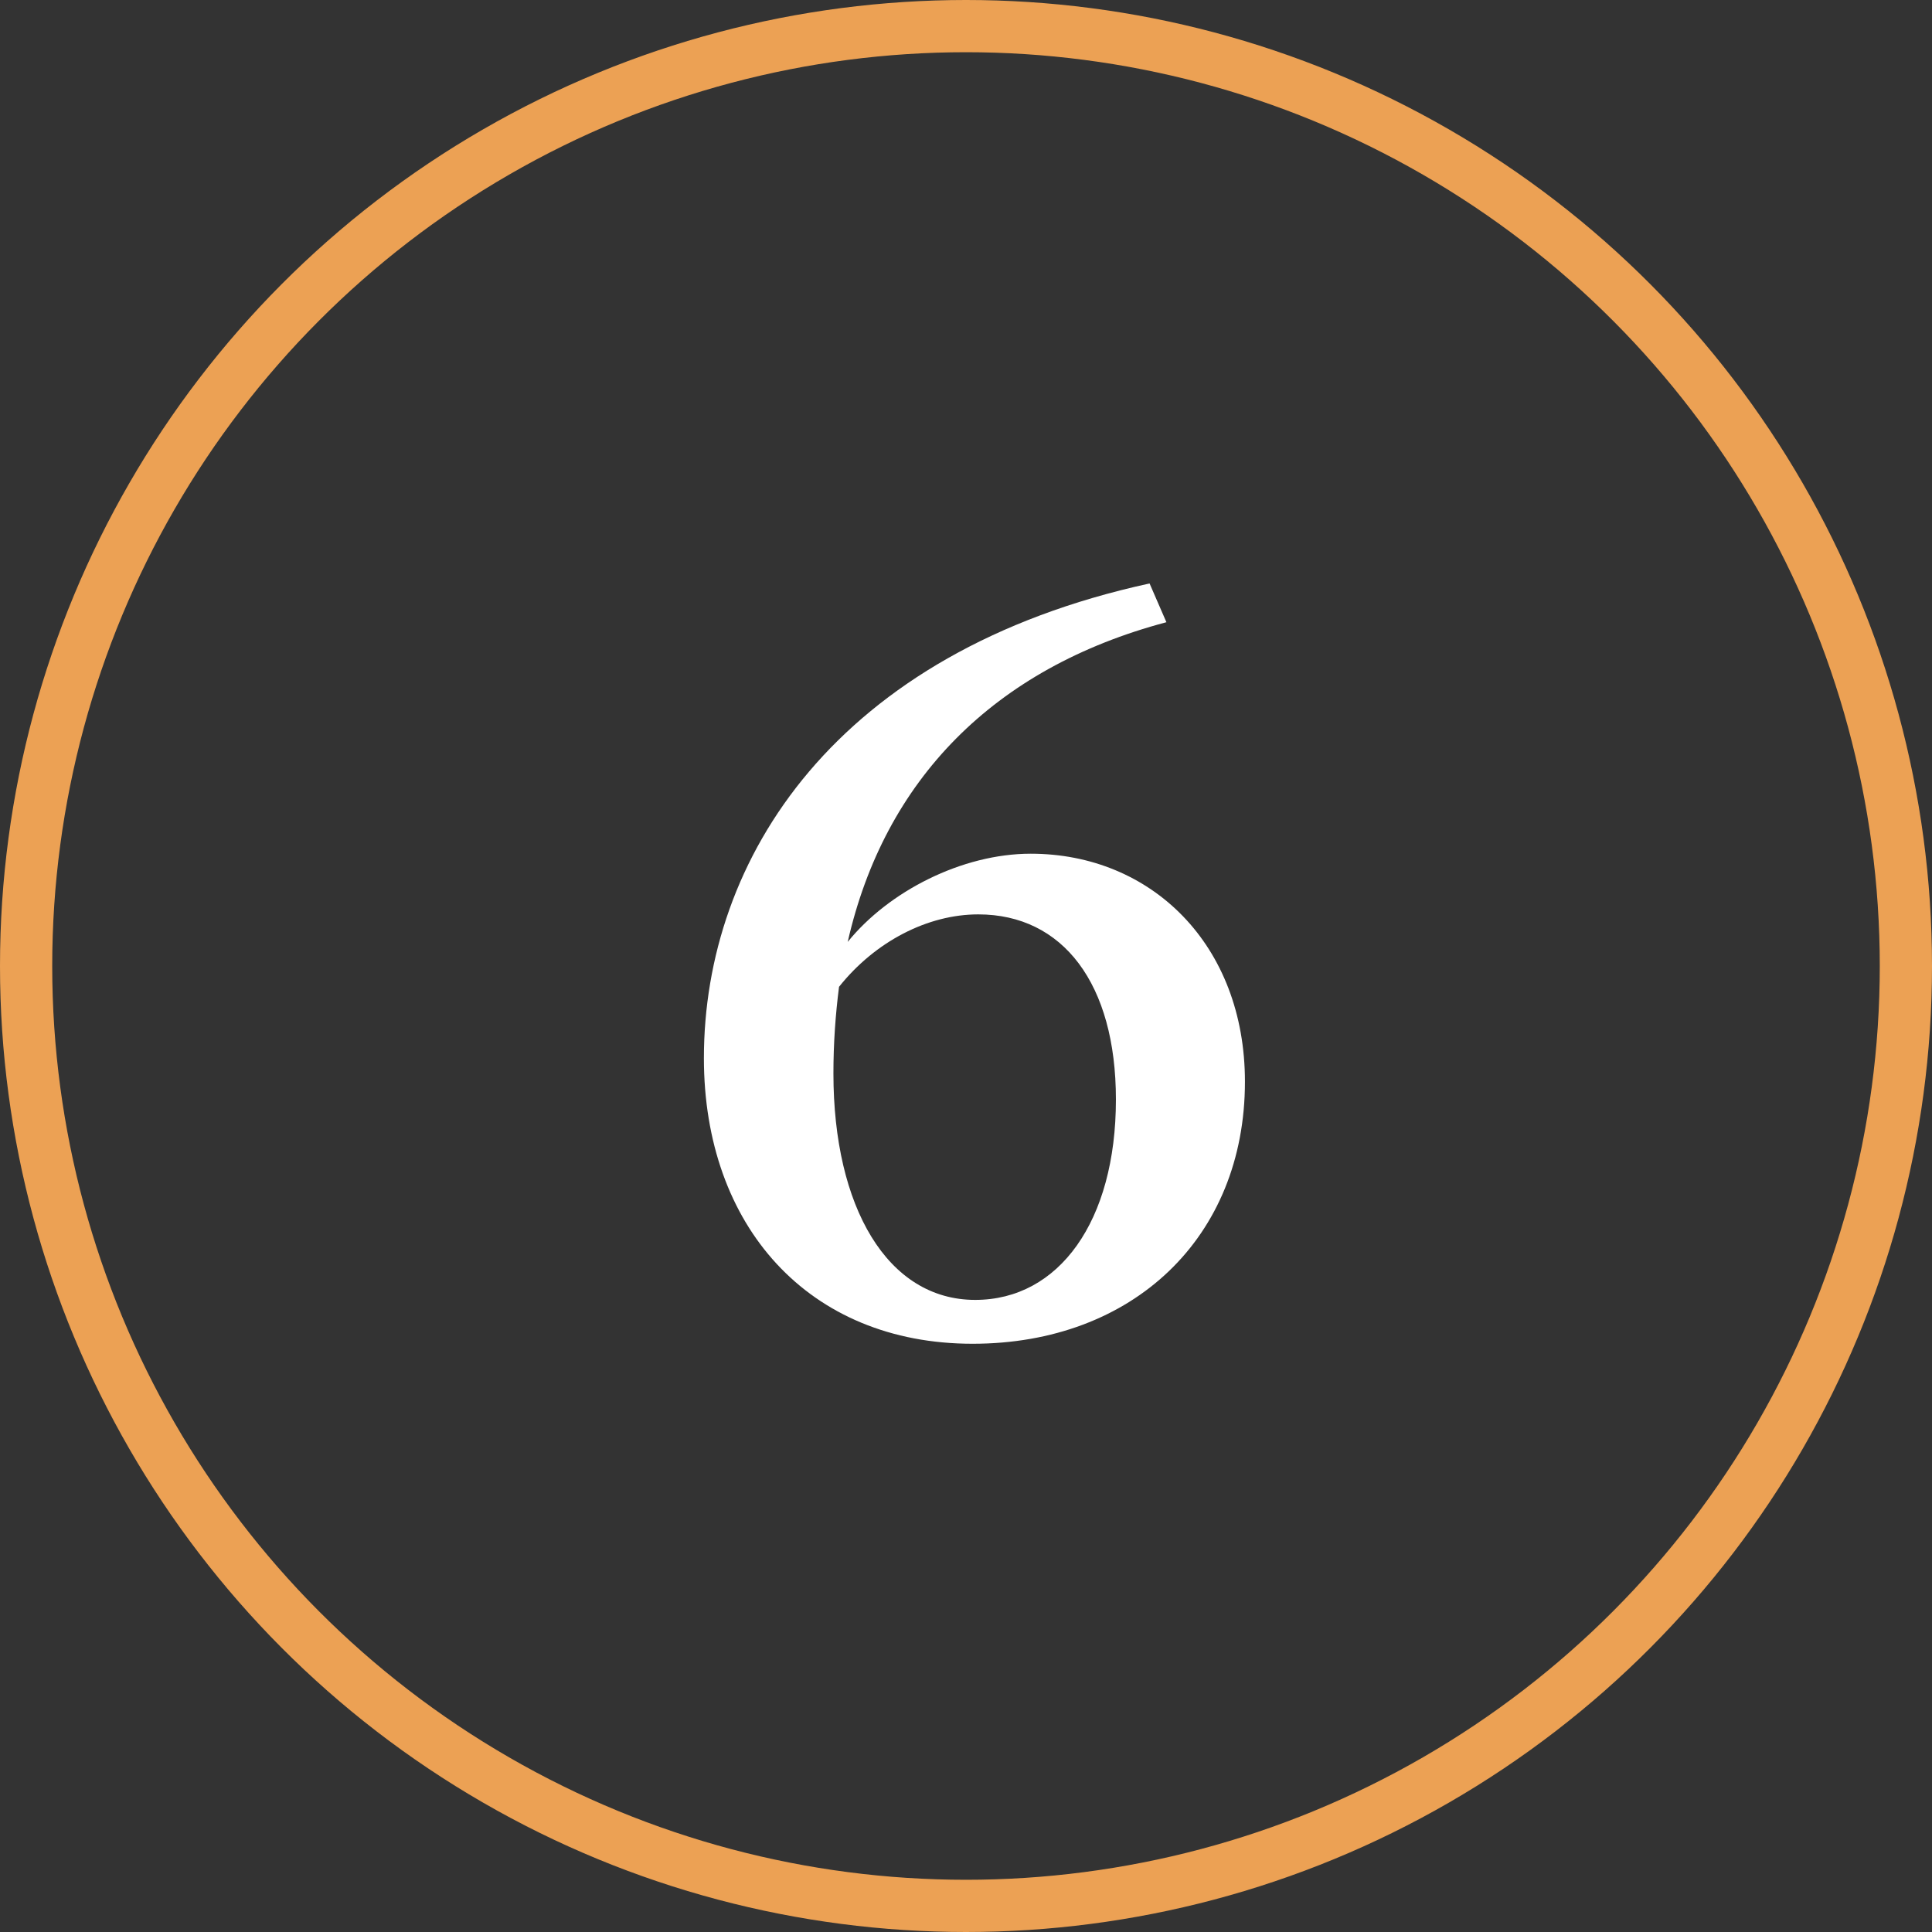 <svg xmlns="http://www.w3.org/2000/svg" width="74" height="74" viewBox="0 0 74 74" fill="none"><rect x="0" y="0" width="74" height="74" fill="#333333" stroke="none"/><path d="M39.48 32.699C44.109 32.699 47.684 36.195 47.684 41.43C47.684 47.406 43.387 51.469 37.254 51.469C30.965 51.469 26.961 46.957 26.961 40.531C26.961 32.875 32.02 24.965 44.031 22.348L44.676 23.832C38.055 25.59 33.875 29.887 32.469 36.078C34.031 34.145 36.844 32.699 39.48 32.699ZM37.352 49.789C40.555 49.789 42.742 46.781 42.742 42.113C42.742 37.68 40.711 35.023 37.469 35.023C35.535 35.023 33.523 36.059 32.137 37.797C32 38.871 31.922 39.965 31.922 41.117C31.922 46.234 33.992 49.789 37.352 49.789Z" fill="white"></path><circle cx="37" cy="37" r="36" stroke="#ECA154" stroke-width="2"></circle></svg>